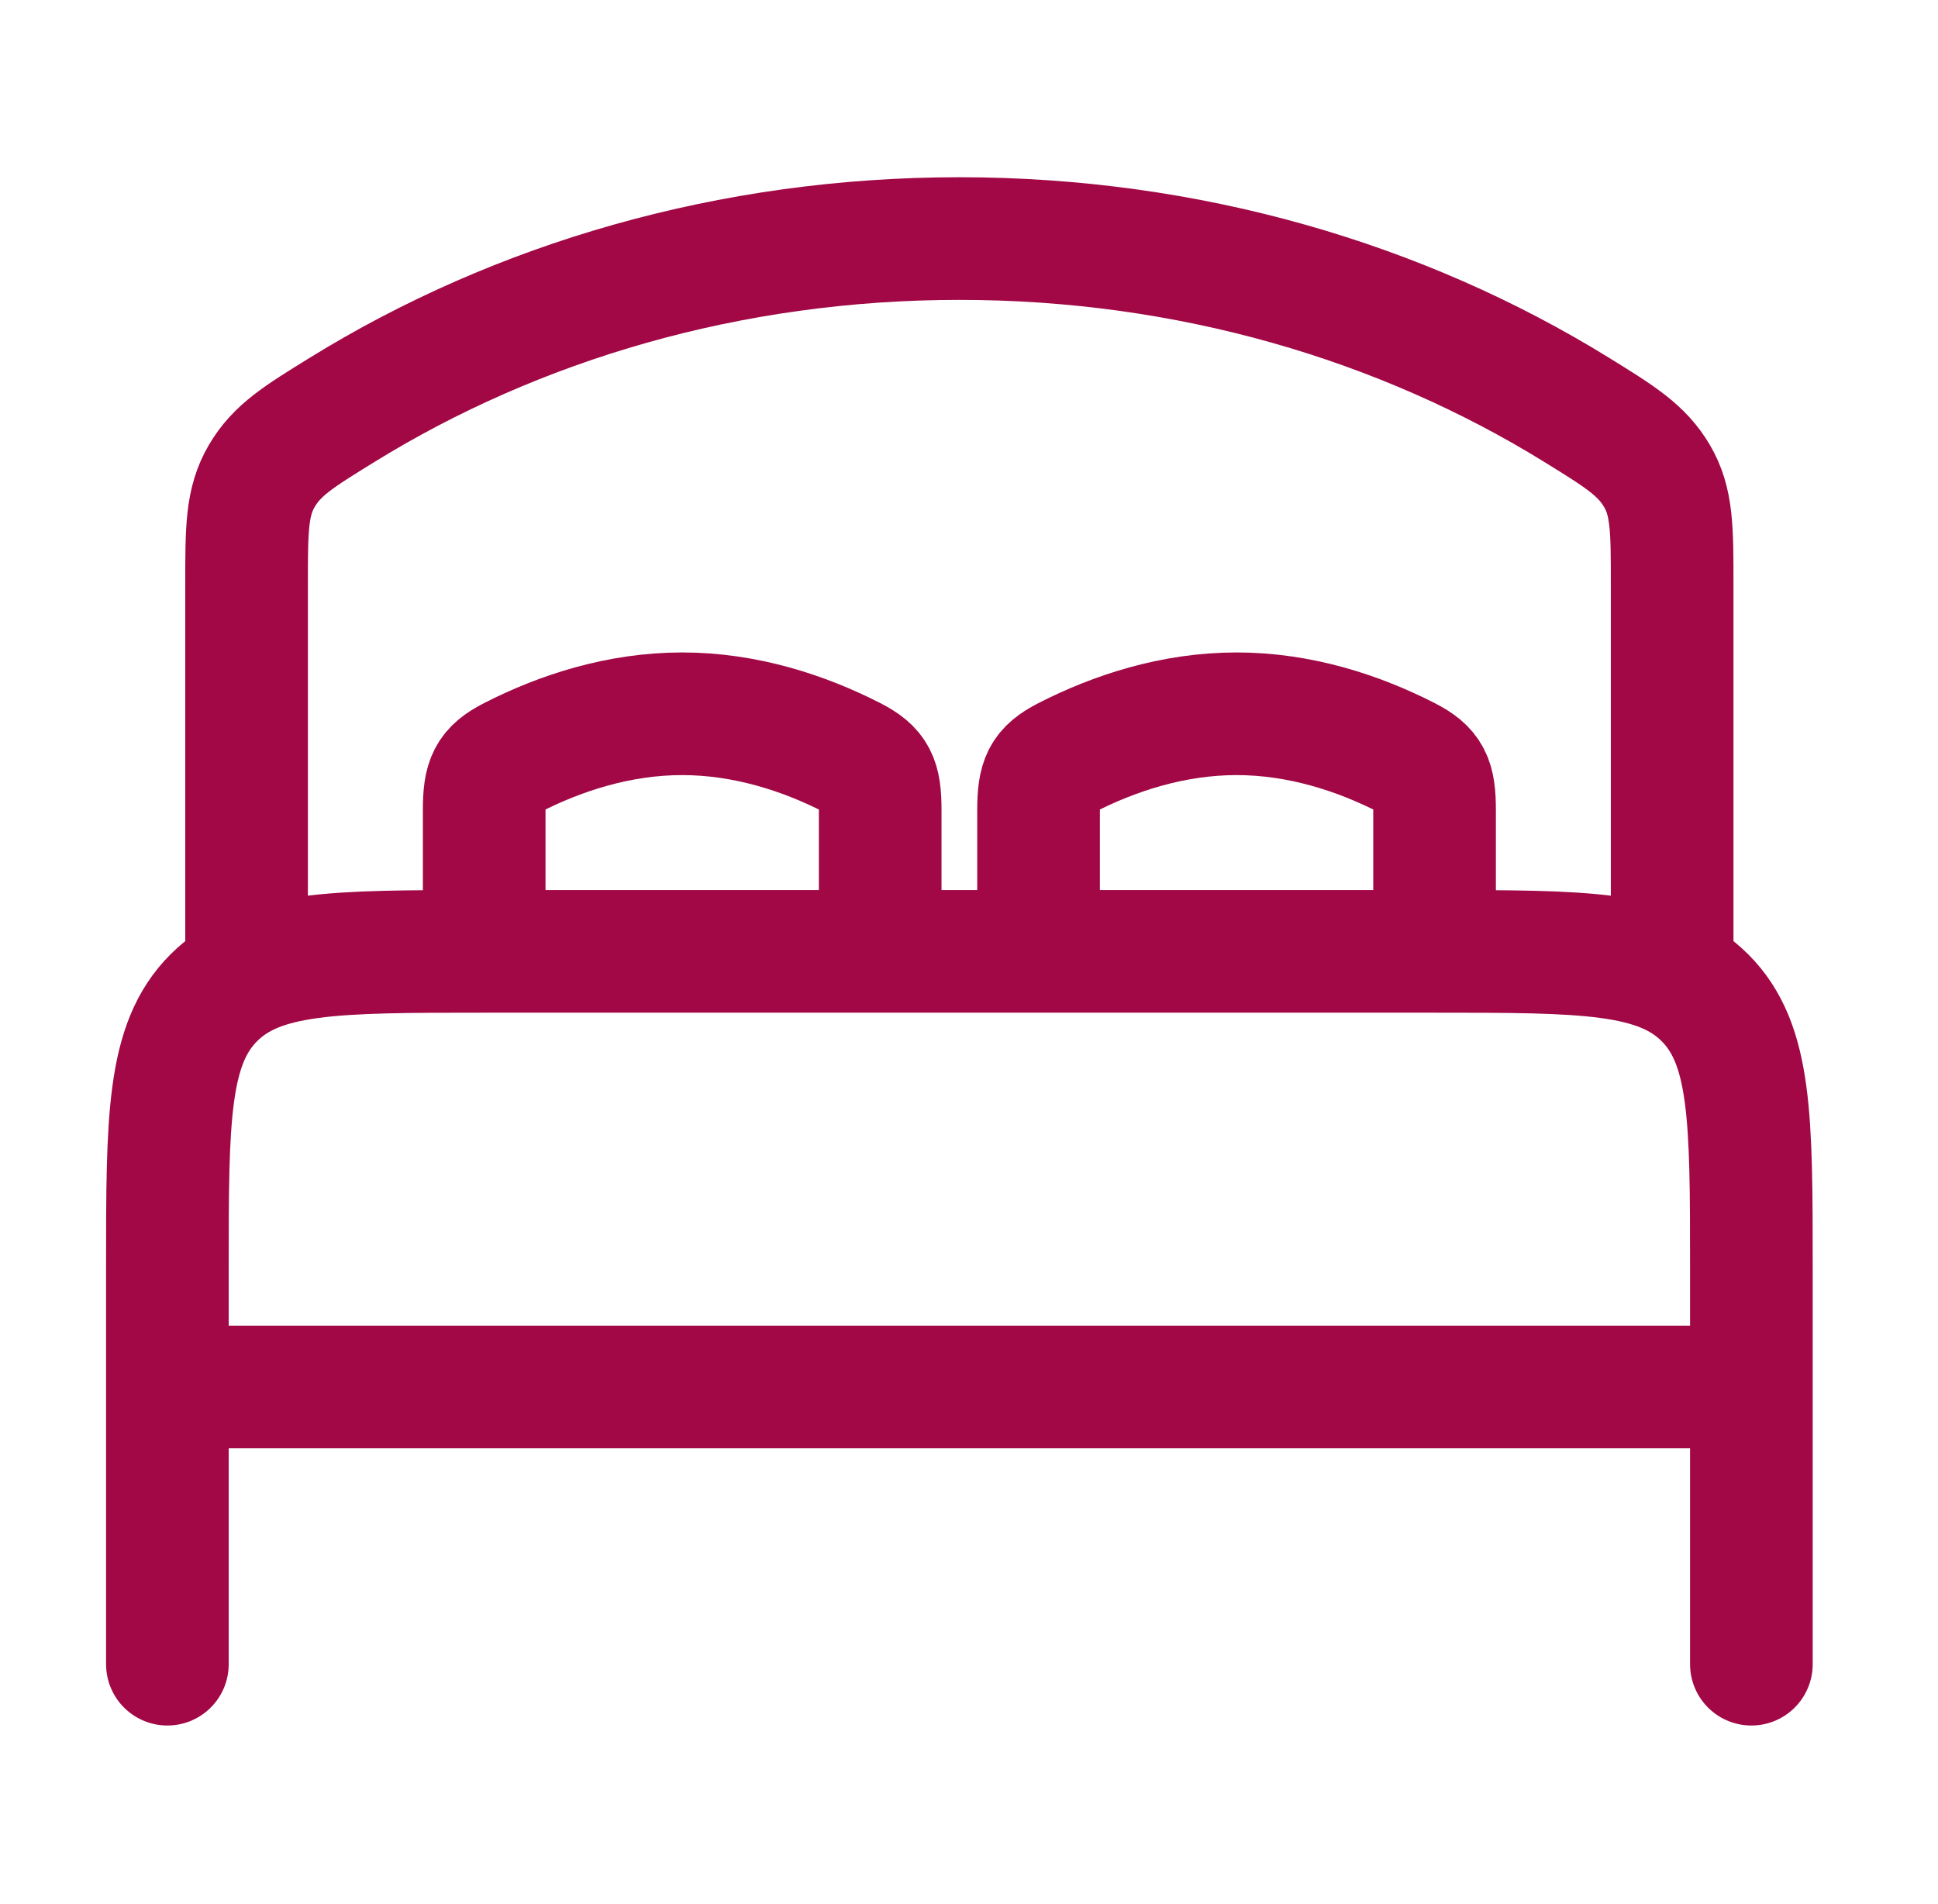 <svg width="57" height="56" viewBox="0 0 57 56" fill="none" xmlns="http://www.w3.org/2000/svg">
<g id="hugeicons:bed-double">
<g id="Group">
<path id="Vector" d="M51.511 40.792H4.923M51.511 48.944V37.298C51.511 32.904 51.511 30.71 50.146 29.345C48.781 27.98 46.586 27.98 42.193 27.98M42.193 27.98H14.241M42.193 27.98V23.818C42.193 22.932 42.06 22.634 41.378 22.285C39.957 21.558 38.231 20.992 36.37 20.992C34.509 20.992 32.782 21.558 31.362 22.285C30.679 22.634 30.546 22.932 30.546 23.818V27.98M14.241 27.98C9.848 27.98 7.653 27.98 6.288 29.345C4.923 30.71 4.923 32.904 4.923 37.298V48.944M14.241 27.98V23.818C14.241 22.932 14.374 22.634 15.056 22.285C16.477 21.558 18.203 20.992 20.064 20.992C21.925 20.992 23.651 21.558 25.072 22.285C25.755 22.634 25.888 22.932 25.888 23.818V27.98" stroke="#A10845" stroke-width="3.607" stroke-linecap="round" stroke-linejoin="round"/>
<path id="Vector_2" d="M49.181 27.98V17.172C49.181 15.562 49.181 14.756 48.734 13.997C48.286 13.238 47.648 12.842 46.372 12.054C41.231 8.879 34.972 7.016 28.217 7.016C21.462 7.016 15.203 8.879 10.062 12.054C8.785 12.842 8.147 13.235 7.7 13.997C7.252 14.759 7.252 15.562 7.252 17.172V27.98" stroke="#A10845" stroke-width="3.607" stroke-linecap="round" stroke-linejoin="round"/>
</g>
</g>
</svg>
